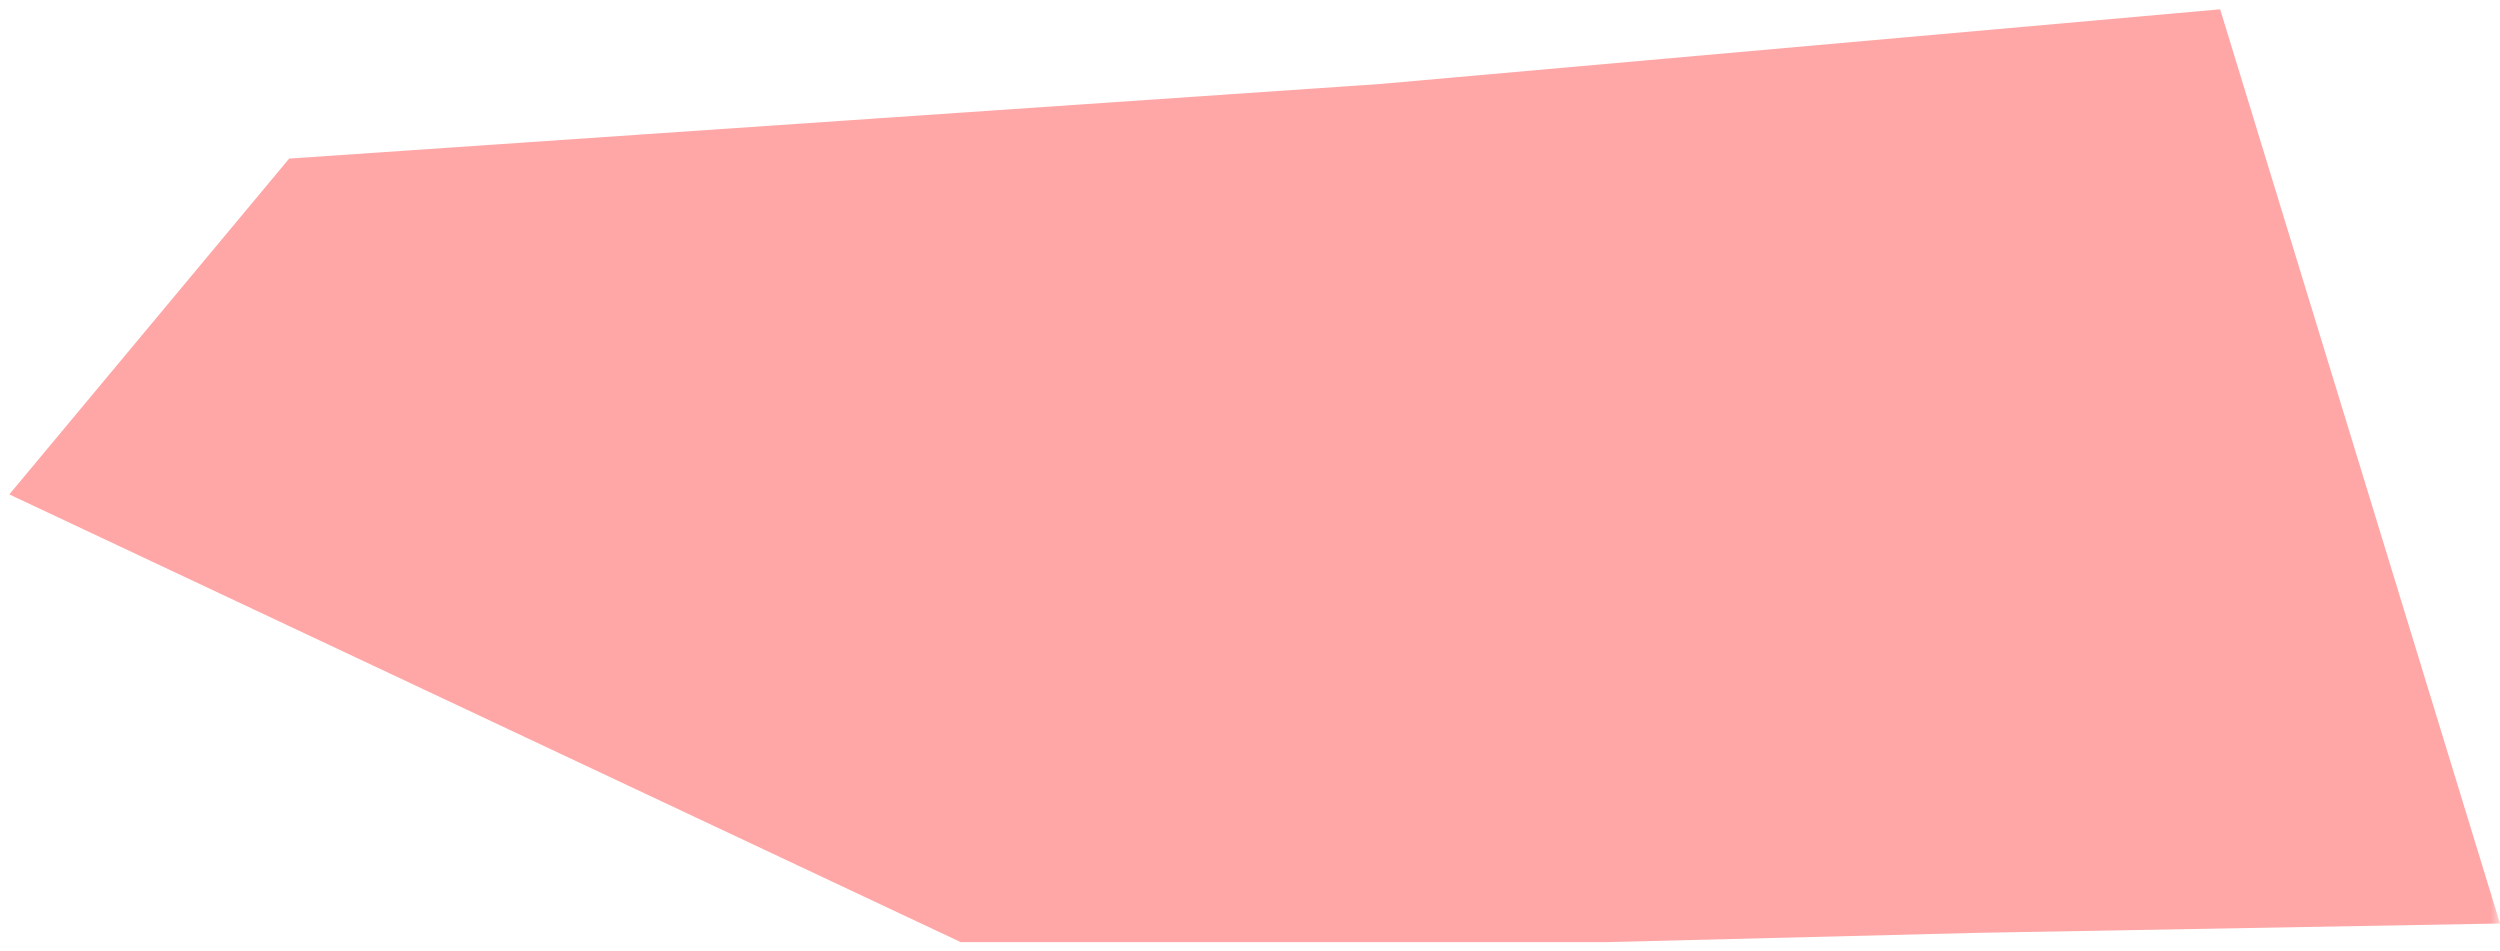<?xml version="1.0" encoding="UTF-8"?> <svg xmlns="http://www.w3.org/2000/svg" width="134" height="51" viewBox="0 0 134 51" fill="none"><g clip-path="url(#clip0_332_144)"><mask id="mask0_332_144" style="mask-type:luminance" maskUnits="userSpaceOnUse" x="0" y="0" width="134" height="51"><path d="M134 0H0V51H134V0Z" fill="white"></path></mask><g mask="url(#mask0_332_144)"><path d="M15.5 8.5L74 4.5L119 0.5L134 49.5L106 50L86 50.5H67H51.5L0.5 26.5L15.5 8.5Z" fill="#FF0000" fill-opacity="0.35"></path></g></g><defs><clipPath id="clip0_332_144"><rect width="134" height="51" fill="white"></rect></clipPath></defs></svg> 